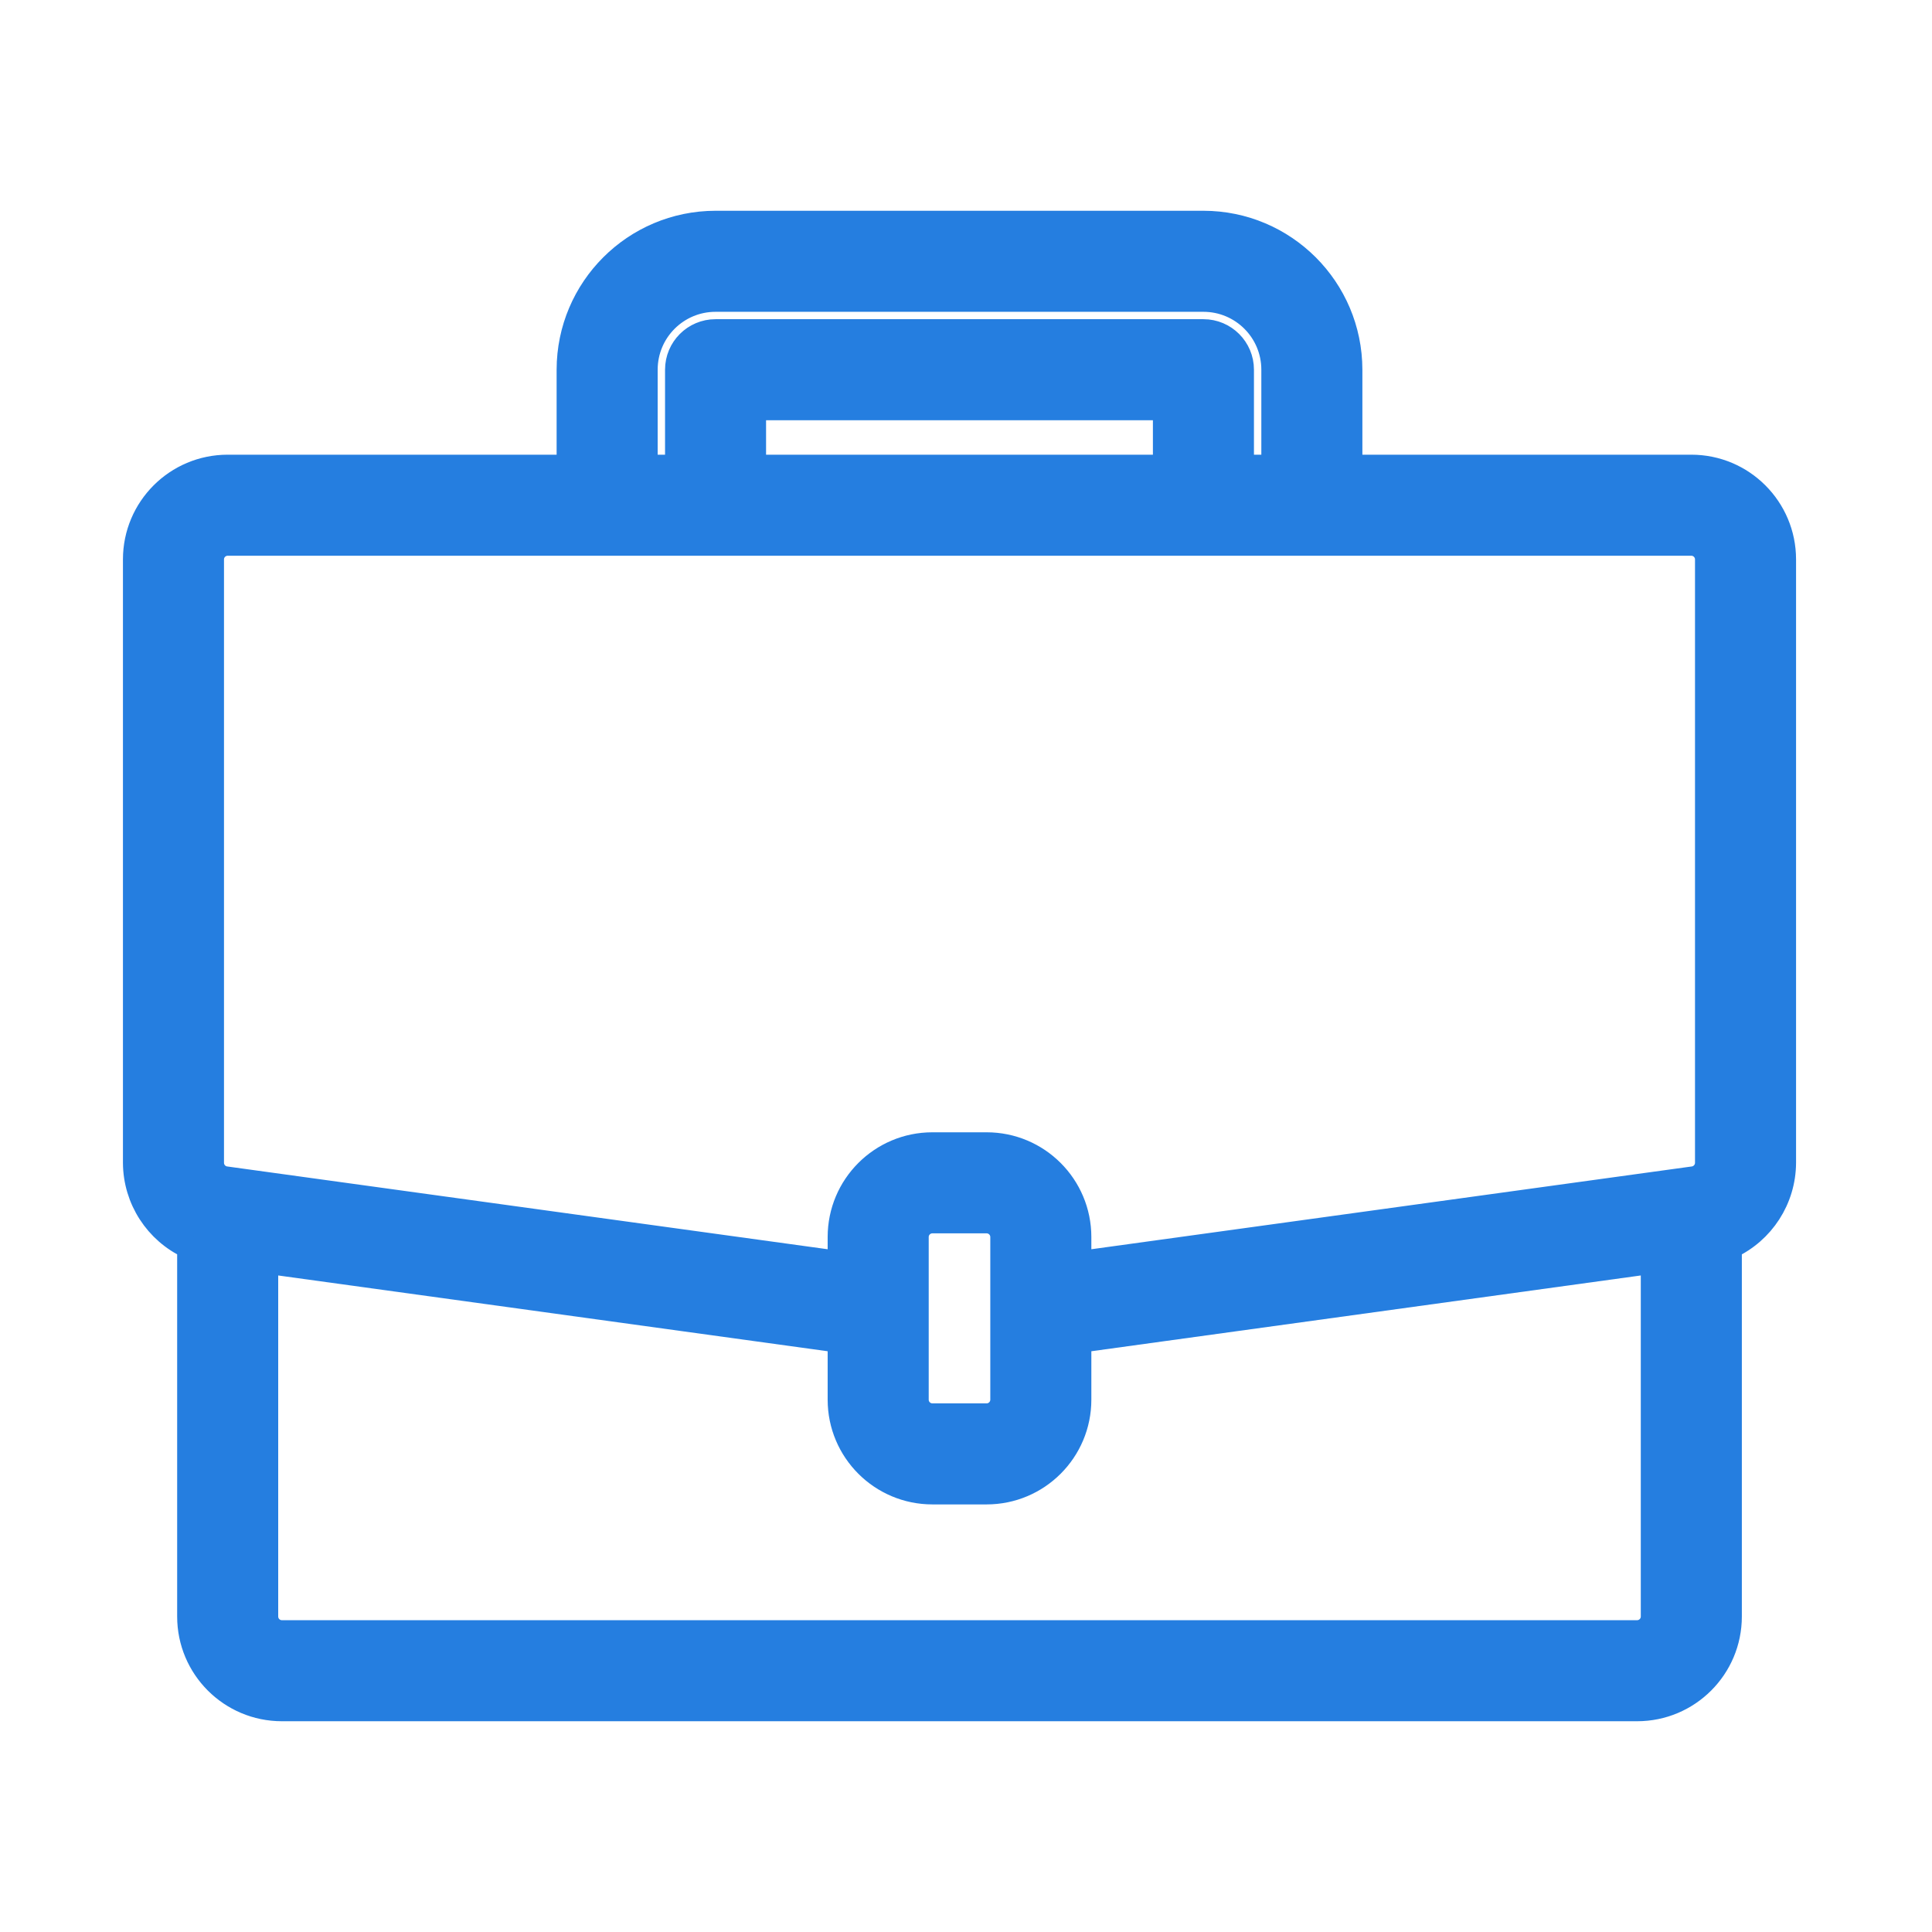 <svg width="66" height="66" viewBox="0 0 66 66" fill="none" xmlns="http://www.w3.org/2000/svg">
<mask id="mask0_182_1650" style="mask-type:alpha" maskUnits="userSpaceOnUse" x="0" y="0" width="66" height="66">
<rect width="66" height="66" fill="#D9D9D9"/>
</mask>
<g mask="url(#mask0_182_1650)">
<path d="M57.778 15.933H46.141V12.63V12.629C46.137 9.853 43.888 7.603 41.112 7.6H41.111L24.444 7.6L24.444 7.6C21.668 7.603 19.418 9.853 19.415 12.629V12.63V15.933H7.778C6.023 15.933 4.6 17.356 4.6 19.111L4.6 39.722L4.6 39.724C4.606 40.971 5.336 42.089 6.452 42.605V55.222C6.452 56.977 7.875 58.4 9.63 58.4H55.926C57.681 58.4 59.104 56.977 59.104 55.222V42.605C60.22 42.09 60.95 40.971 60.956 39.724V39.722V19.111C60.956 17.356 59.533 15.933 57.778 15.933ZM58.304 39.722V39.722C58.304 39.984 58.111 40.206 57.852 40.244C57.852 40.244 57.852 40.244 57.852 40.244L57.596 40.279L57.596 40.279L36.882 43.135V42.259C36.882 40.504 35.459 39.081 33.704 39.081H31.852C30.097 39.081 28.674 40.504 28.674 42.259V43.135L7.705 40.244C7.705 40.244 7.704 40.244 7.704 40.244C7.445 40.207 7.252 39.985 7.252 39.722V39.722V19.111C7.252 18.821 7.487 18.585 7.778 18.585H57.778C58.068 18.585 58.304 18.821 58.304 19.111V39.722ZM22.067 12.63C22.067 11.316 23.131 10.252 24.444 10.252H41.111C42.424 10.252 43.489 11.316 43.489 12.63V15.933H42.437V12.63C42.437 11.897 41.843 11.304 41.111 11.304H24.444C23.712 11.304 23.119 11.897 23.119 12.63V15.933H22.067V12.63ZM39.785 15.933H25.77V13.956H39.785V15.933ZM56.452 55.222C56.452 55.513 56.216 55.748 55.926 55.748H9.63C9.339 55.748 9.104 55.513 9.104 55.222V43.113L28.674 45.812V47.815C28.674 49.57 30.097 50.993 31.852 50.993H33.704C35.459 50.993 36.882 49.57 36.882 47.815V45.812L56.452 43.113V55.222ZM34.23 47.815C34.23 48.105 33.994 48.341 33.704 48.341H31.852C31.561 48.341 31.326 48.105 31.326 47.815V42.259C31.326 41.969 31.561 41.733 31.852 41.733H33.704C33.994 41.733 34.23 41.969 34.23 42.259V47.815Z" fill="#257EE0" stroke="#257EE0" stroke-width="0.8"/>
</g>
</svg>
